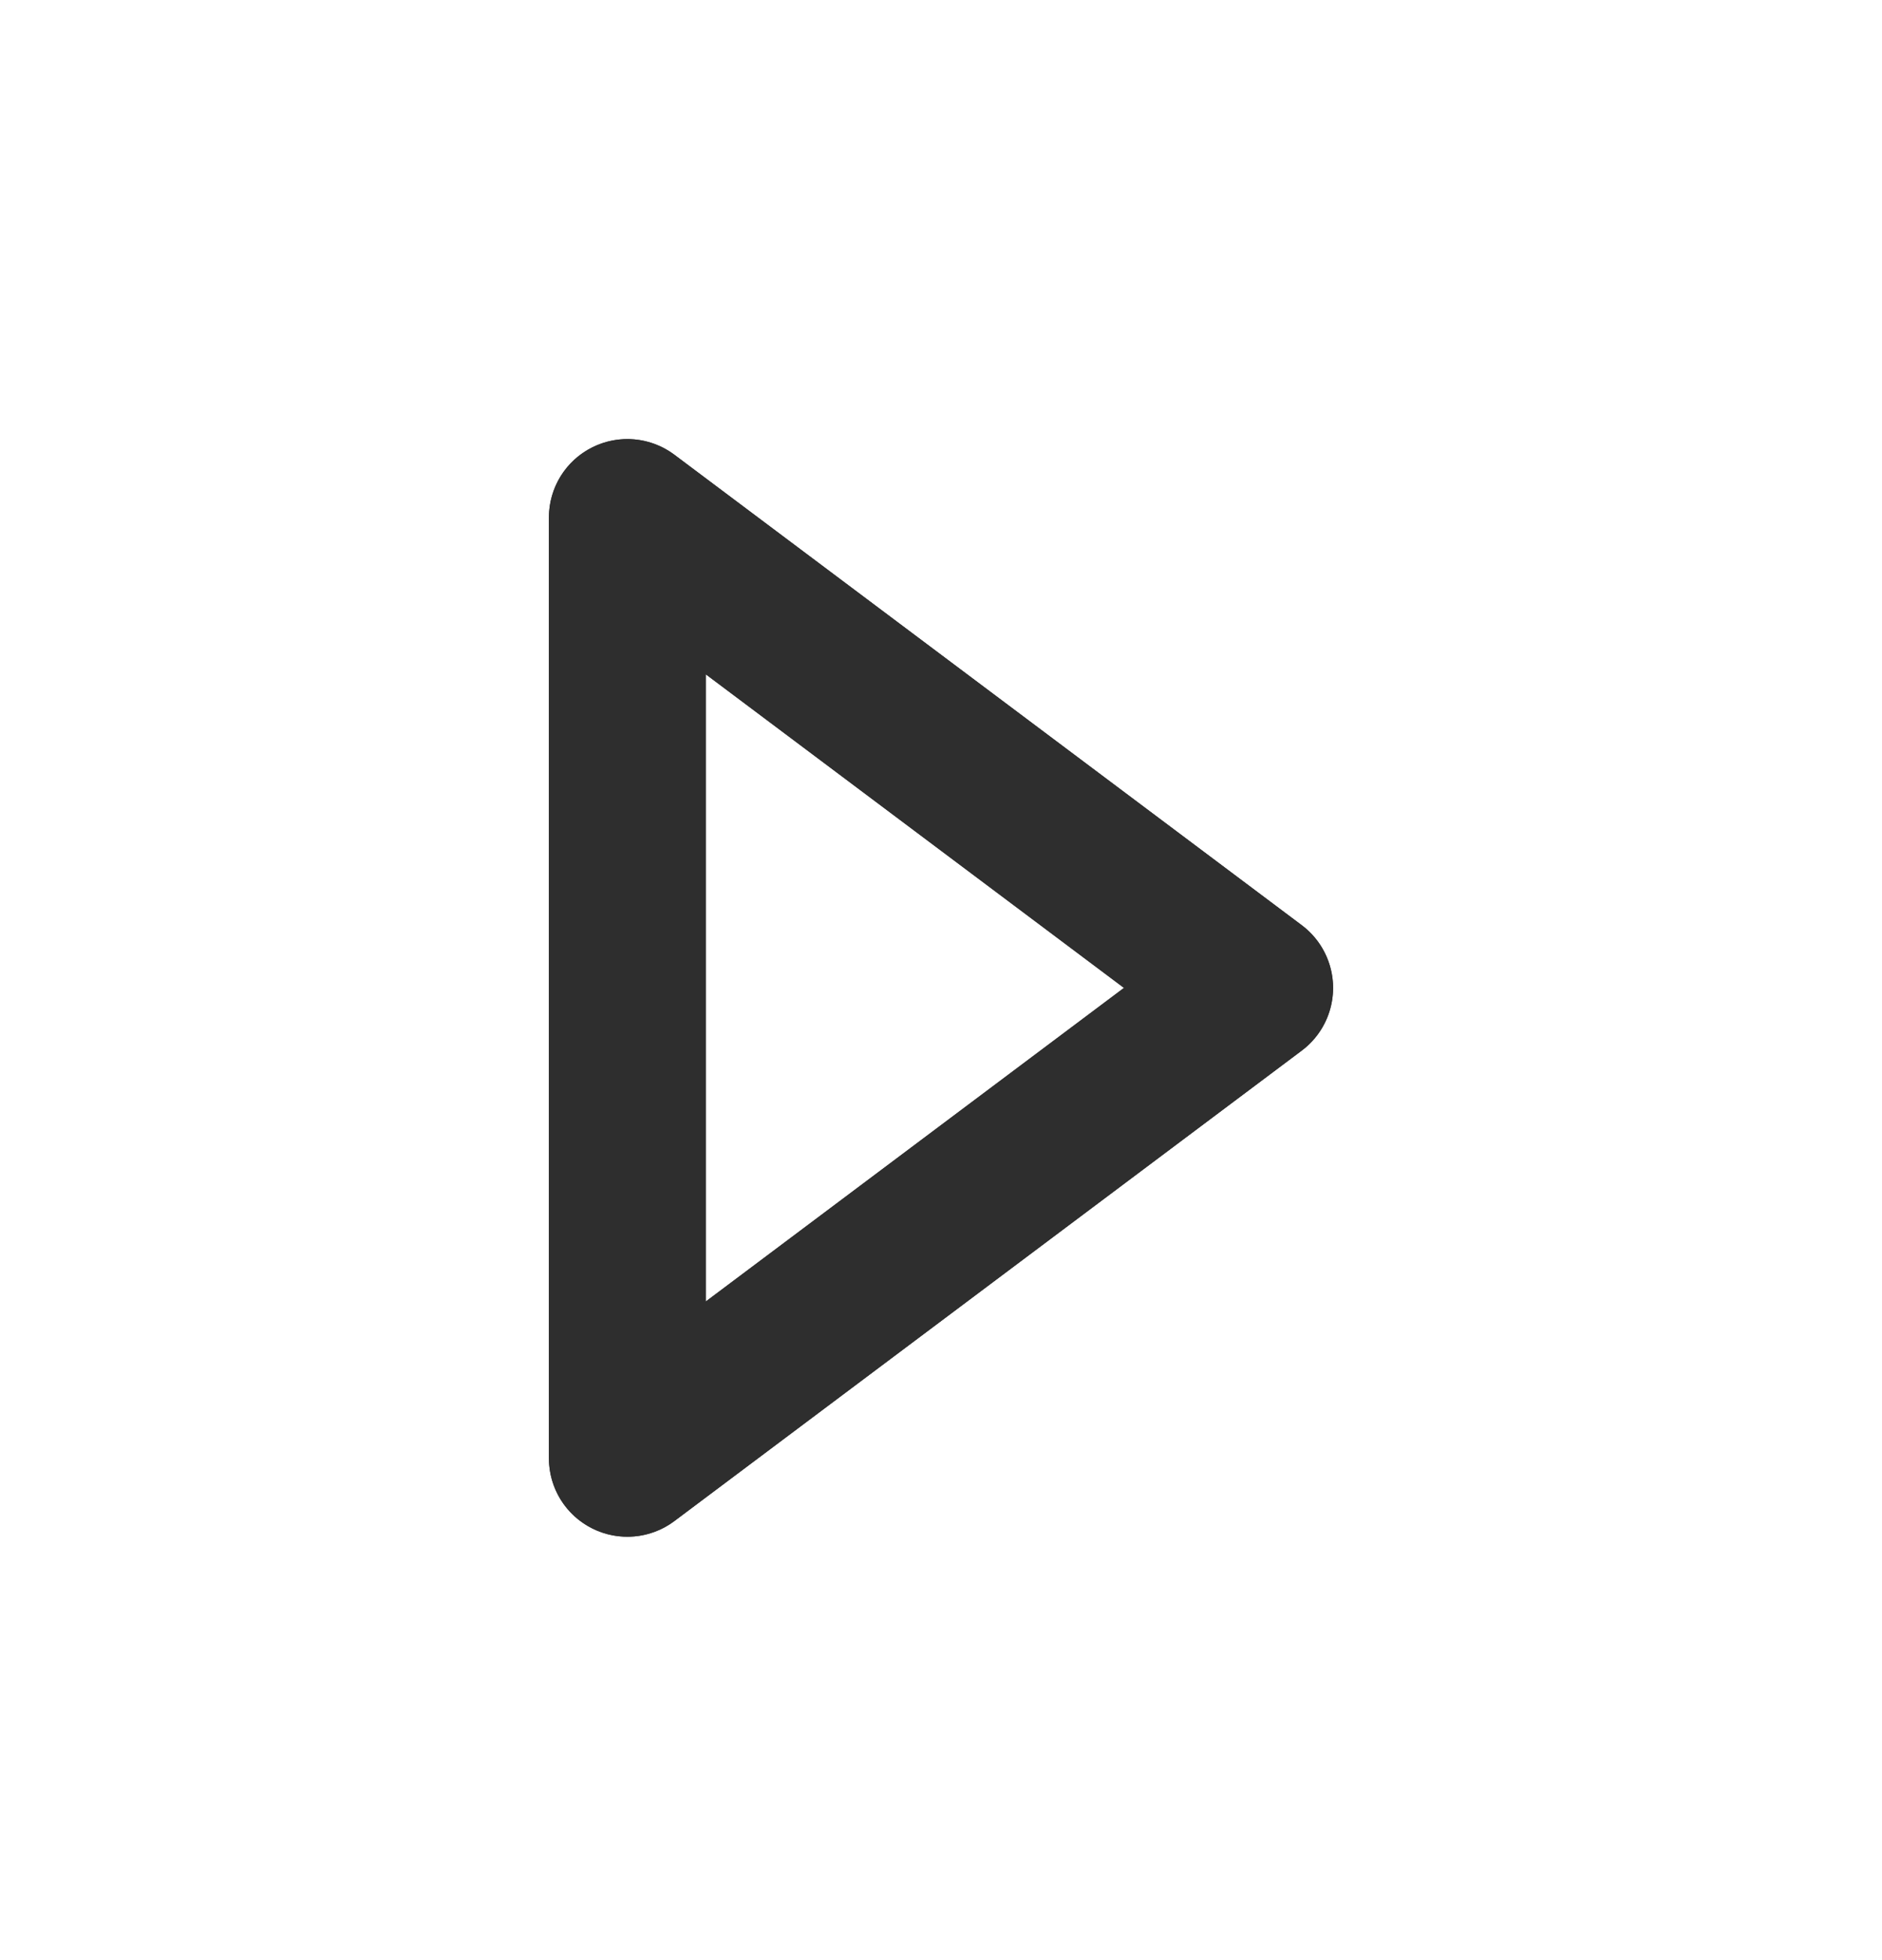 <svg width="24" height="25" viewBox="0 0 24 25" fill="none" xmlns="http://www.w3.org/2000/svg">
<path d="M8 18.6V6.6L16 12.6L8 18.6Z" stroke="#2E2E2E" stroke-width="2" stroke-linecap="round" stroke-linejoin="round"/>
<path fill-rule="evenodd" clip-rule="evenodd" d="M7.553 5.706C7.892 5.536 8.297 5.573 8.6 5.8L16.6 11.8C16.852 11.989 17 12.285 17 12.6C17 12.915 16.852 13.211 16.6 13.4L8.6 19.4C8.297 19.627 7.892 19.664 7.553 19.494C7.214 19.325 7 18.979 7 18.6V6.6C7 6.221 7.214 5.875 7.553 5.706ZM9 8.6V16.6L14.333 12.6L9 8.6Z" fill="#2E2E2E"/>
</svg>
